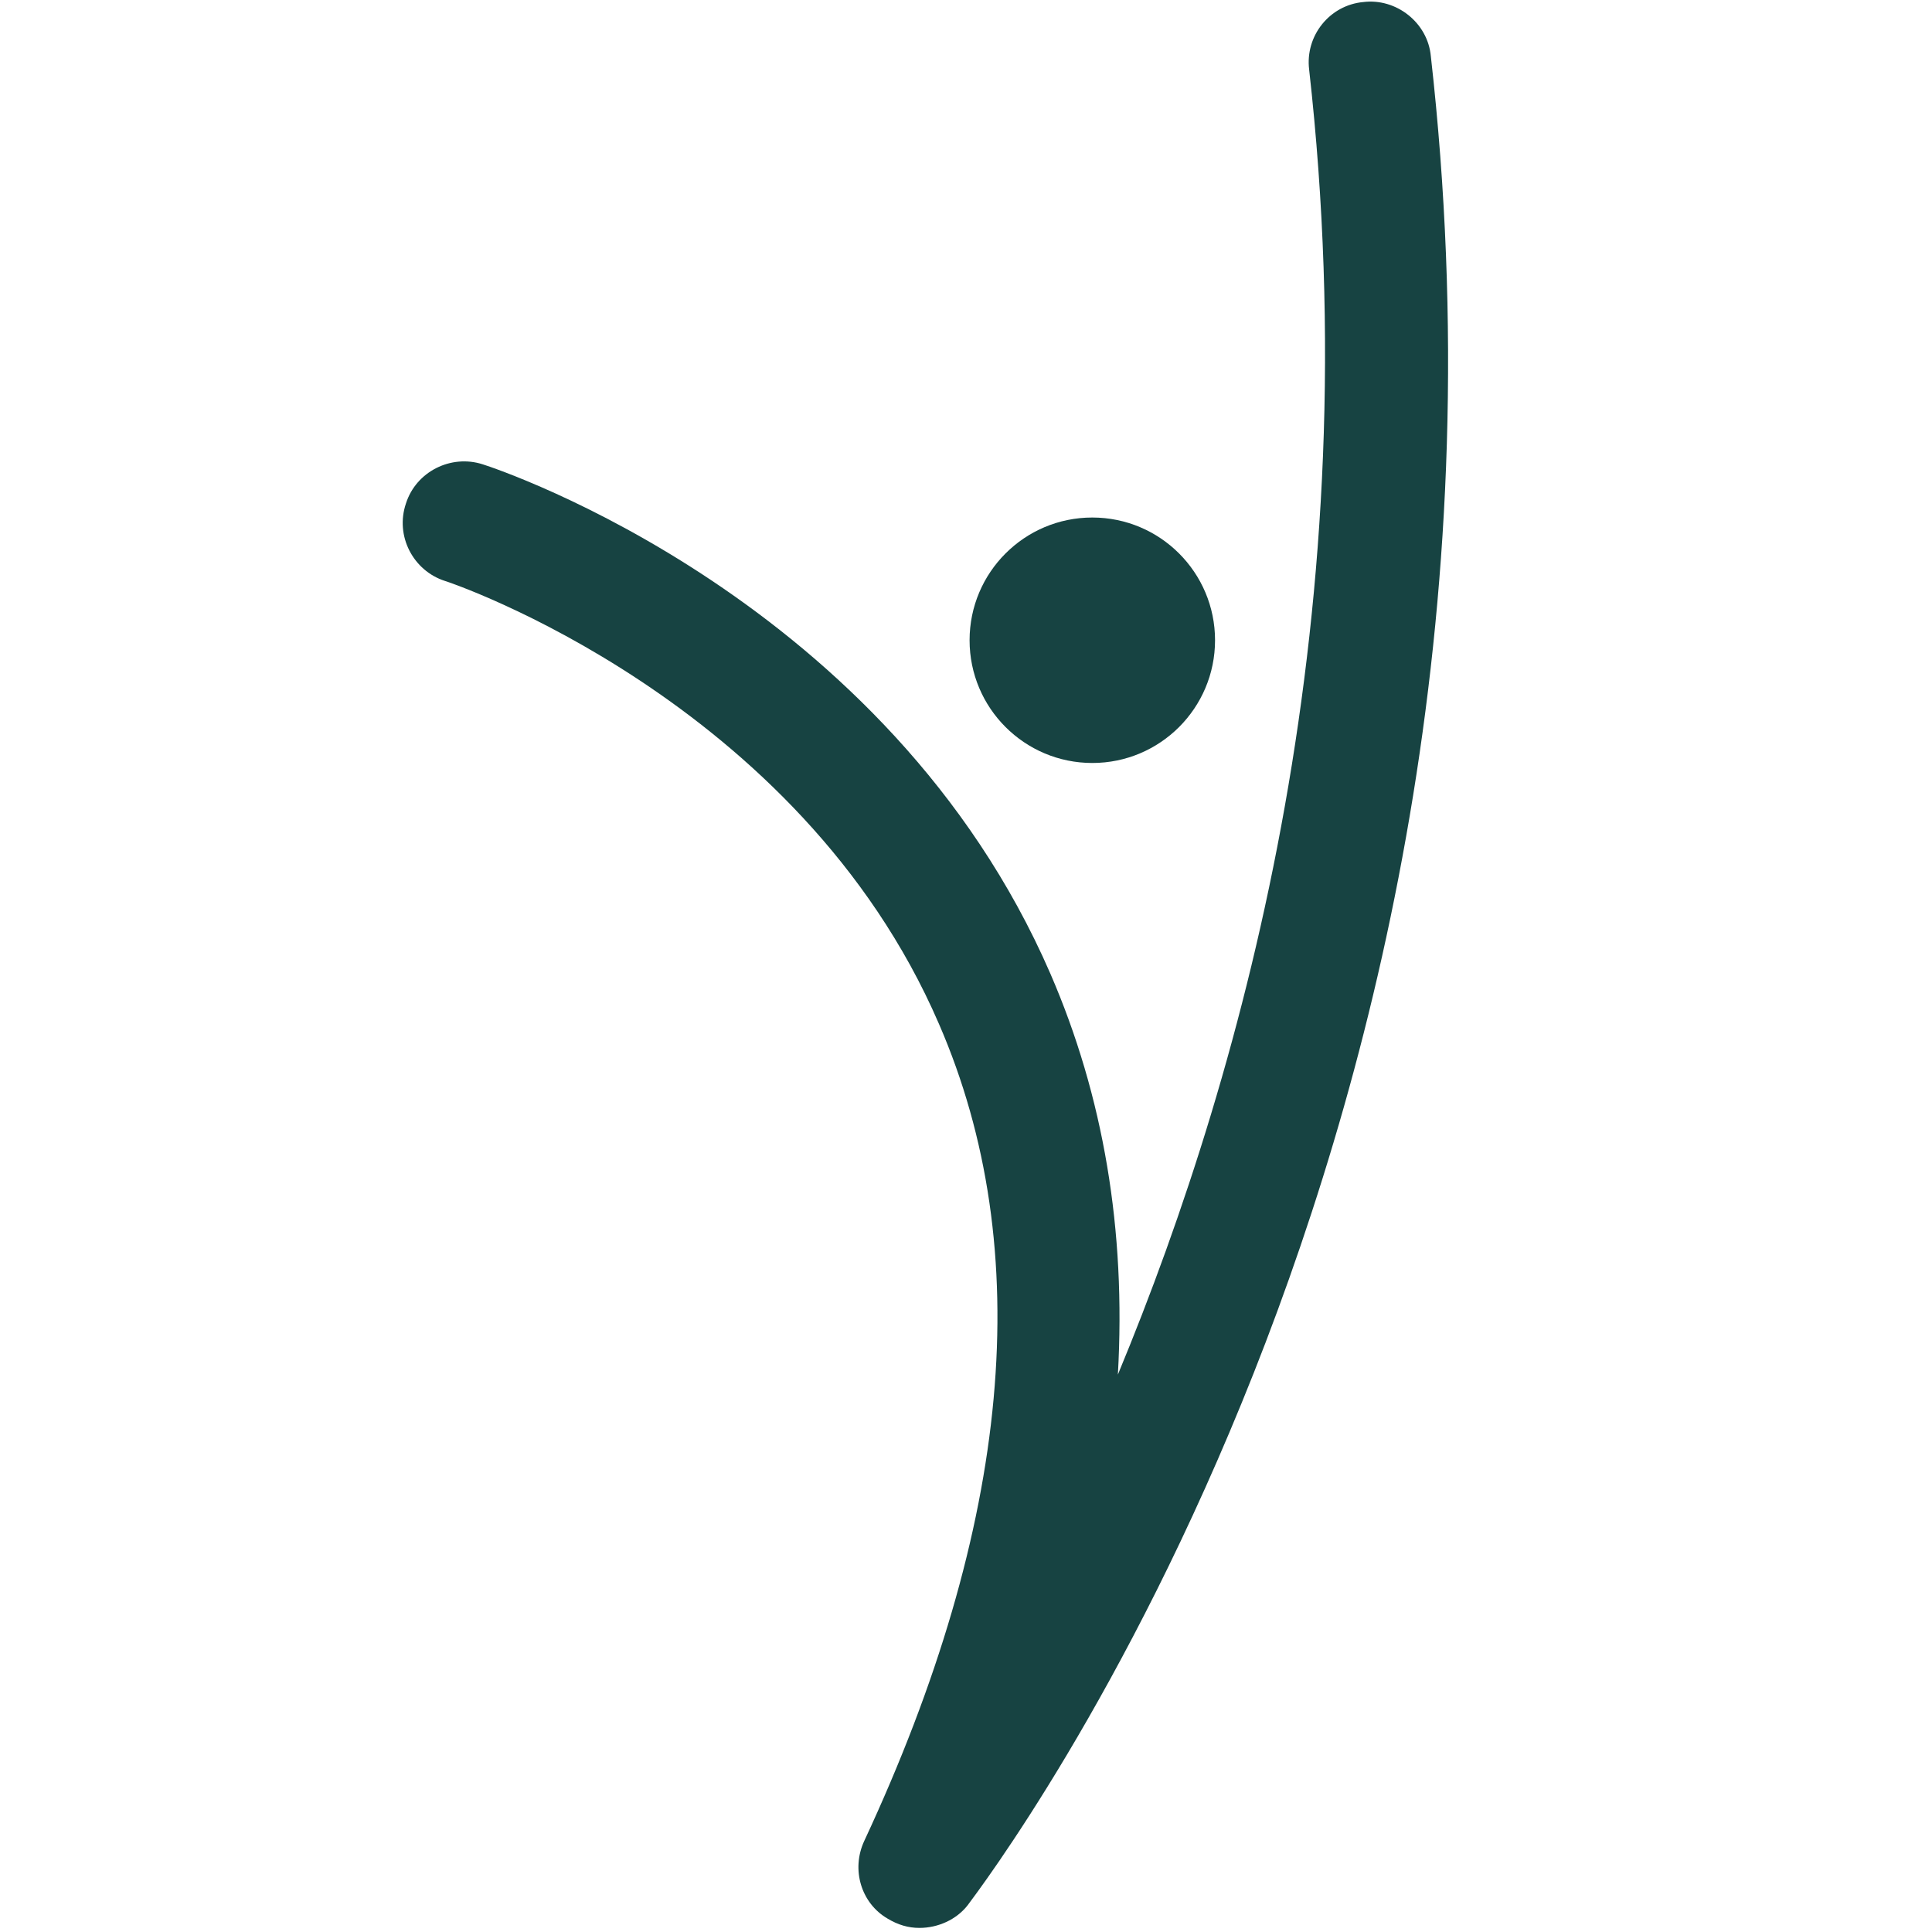 <?xml version="1.0" encoding="utf-8"?>
<!-- Generator: Adobe Illustrator 27.9.0, SVG Export Plug-In . SVG Version: 6.00 Build 0)  -->
<svg version="1.1" id="Ebene_1" xmlns="http://www.w3.org/2000/svg" xmlns:xlink="http://www.w3.org/1999/xlink" x="0px" y="0px"
	 viewBox="0 0 18.89 18.89" style="enable-background:new 0 0 18.89 18.89;" xml:space="preserve">
<style type="text/css">
	.st0{display:none;fill:#174342;stroke:#174342;stroke-width:0.78;stroke-miterlimit:10;}
	.st1{fill:#174342;}
</style>
<path class="st0" d="M15.71,17.31c-0.33-0.17-1.14-0.55-1.3-0.91c-0.66-1.26-1.07-3.07-1.68-4.34c-0.33-0.63-1.15-2.23-1.58-2.77
	c-0.26-0.58-0.37-0.9-0.2-1.54c0.08,0.05,0.54-0.26,0.61-0.3c0.71-0.53,1.54-1.67,1.97-2.43c0.07-0.37-0.21-0.41-0.43-0.61
	c-0.31-0.12-0.51,0.15-0.73,0.3c-0.13,0.13-0.2,0.42-0.19,0.48c0.15,0.46-0.08,0.5-0.39,0.86c-0.39,0.25-0.38,0.49-0.47-0.1
	c0.66-0.74,0.01-1.65-0.51-2.23c-0.02-0.07,0.22-0.38,0.24-0.44c0,0,0.39,0.02,0.39,0.02c0.3-0.05,0.31-1.09,0.38-1.29
	c0.25-1.82-1.56-1.73-2.07-1.23C9.52,1.04,9.1,1.53,9.39,2.4C9.5,2.72,9.81,2.87,9.73,3.09C9.62,3.38,8.86,3.67,8.61,3.86
	c0,0-1.46,0.92-1.64,1.07c-0.18,0.14-0.22,0.3-0.22,0.3S6.61,5.46,6.72,5.77c0.06,0.17,0.36,0.58,0.86,0.99
	C7.76,6.91,8.7,7.52,8.62,7.57C8.2,8.45,7.78,9.38,7.75,10.36c-0.17,0.58-0.46,1.76-0.58,2.35c-0.01,0.03-0.13,0.36-0.19,0.35
	c-1.28-0.26-2.4,0.52-3.43,1.14C3,14.52,2.49,13.79,2.08,14.3c-0.25,0.07-0.11,2.21-0.14,2.4c0,0,0.19,0.36,0.19,0.36l0.25,0.29
	c0.13,0.02,0.37,0.01,0.48-0.07c0,0,0.19-0.84,0.19-0.84l0.53-0.99c0.96-0.63,3.02-0.92,4.13-1.05c1-0.41,1.62-2.16,2.06-3.09
	c0.38,0.57,1.49,1.75,1.98,2.25c0.17,0.86,0.28,1.82,1.03,2.42c0.18,0.21,0.7,0.86,0.79,1.12c0.03,0.14-0.15,0.53-0.18,0.66
	c-0.06,0.36,0.11,0.5,0.41,0.66c0,0,2.16,0,2.16,0c0.38-0.19,0.87-0.41,0.59-0.92C16.55,17.5,15.71,17.31,15.71,17.31z M8.82,6.6
	C8.53,6.39,7.98,5.89,7.84,5.57c0,0,0.85-0.31,0.85-0.31C8.75,5.59,8.82,6.27,8.82,6.6z"/>
<path class="st1" d="M8.99,18.85c-0.11,0-0.21-0.03-0.31-0.09C8.42,18.61,8.32,18.28,8.45,18c1.44-3.09,1.69-5.78,0.73-7.99
	C7.81,6.84,4.39,5.69,4.35,5.68c-0.31-0.1-0.49-0.44-0.38-0.76c0.1-0.31,0.44-0.48,0.75-0.38c0.16,0.05,3.96,1.32,5.55,4.98
	c0.52,1.2,0.74,2.51,0.66,3.92c1.27-3.06,2.46-7.51,1.87-12.76c-0.04-0.33,0.2-0.63,0.53-0.66c0.32-0.04,0.63,0.2,0.66,0.53
	c1.19,10.54-4.3,17.77-4.53,18.08C9.35,18.77,9.17,18.85,8.99,18.85z"/>
<circle class="st1" cx="10.68" cy="6.26" r="1.2"/>
</svg>
